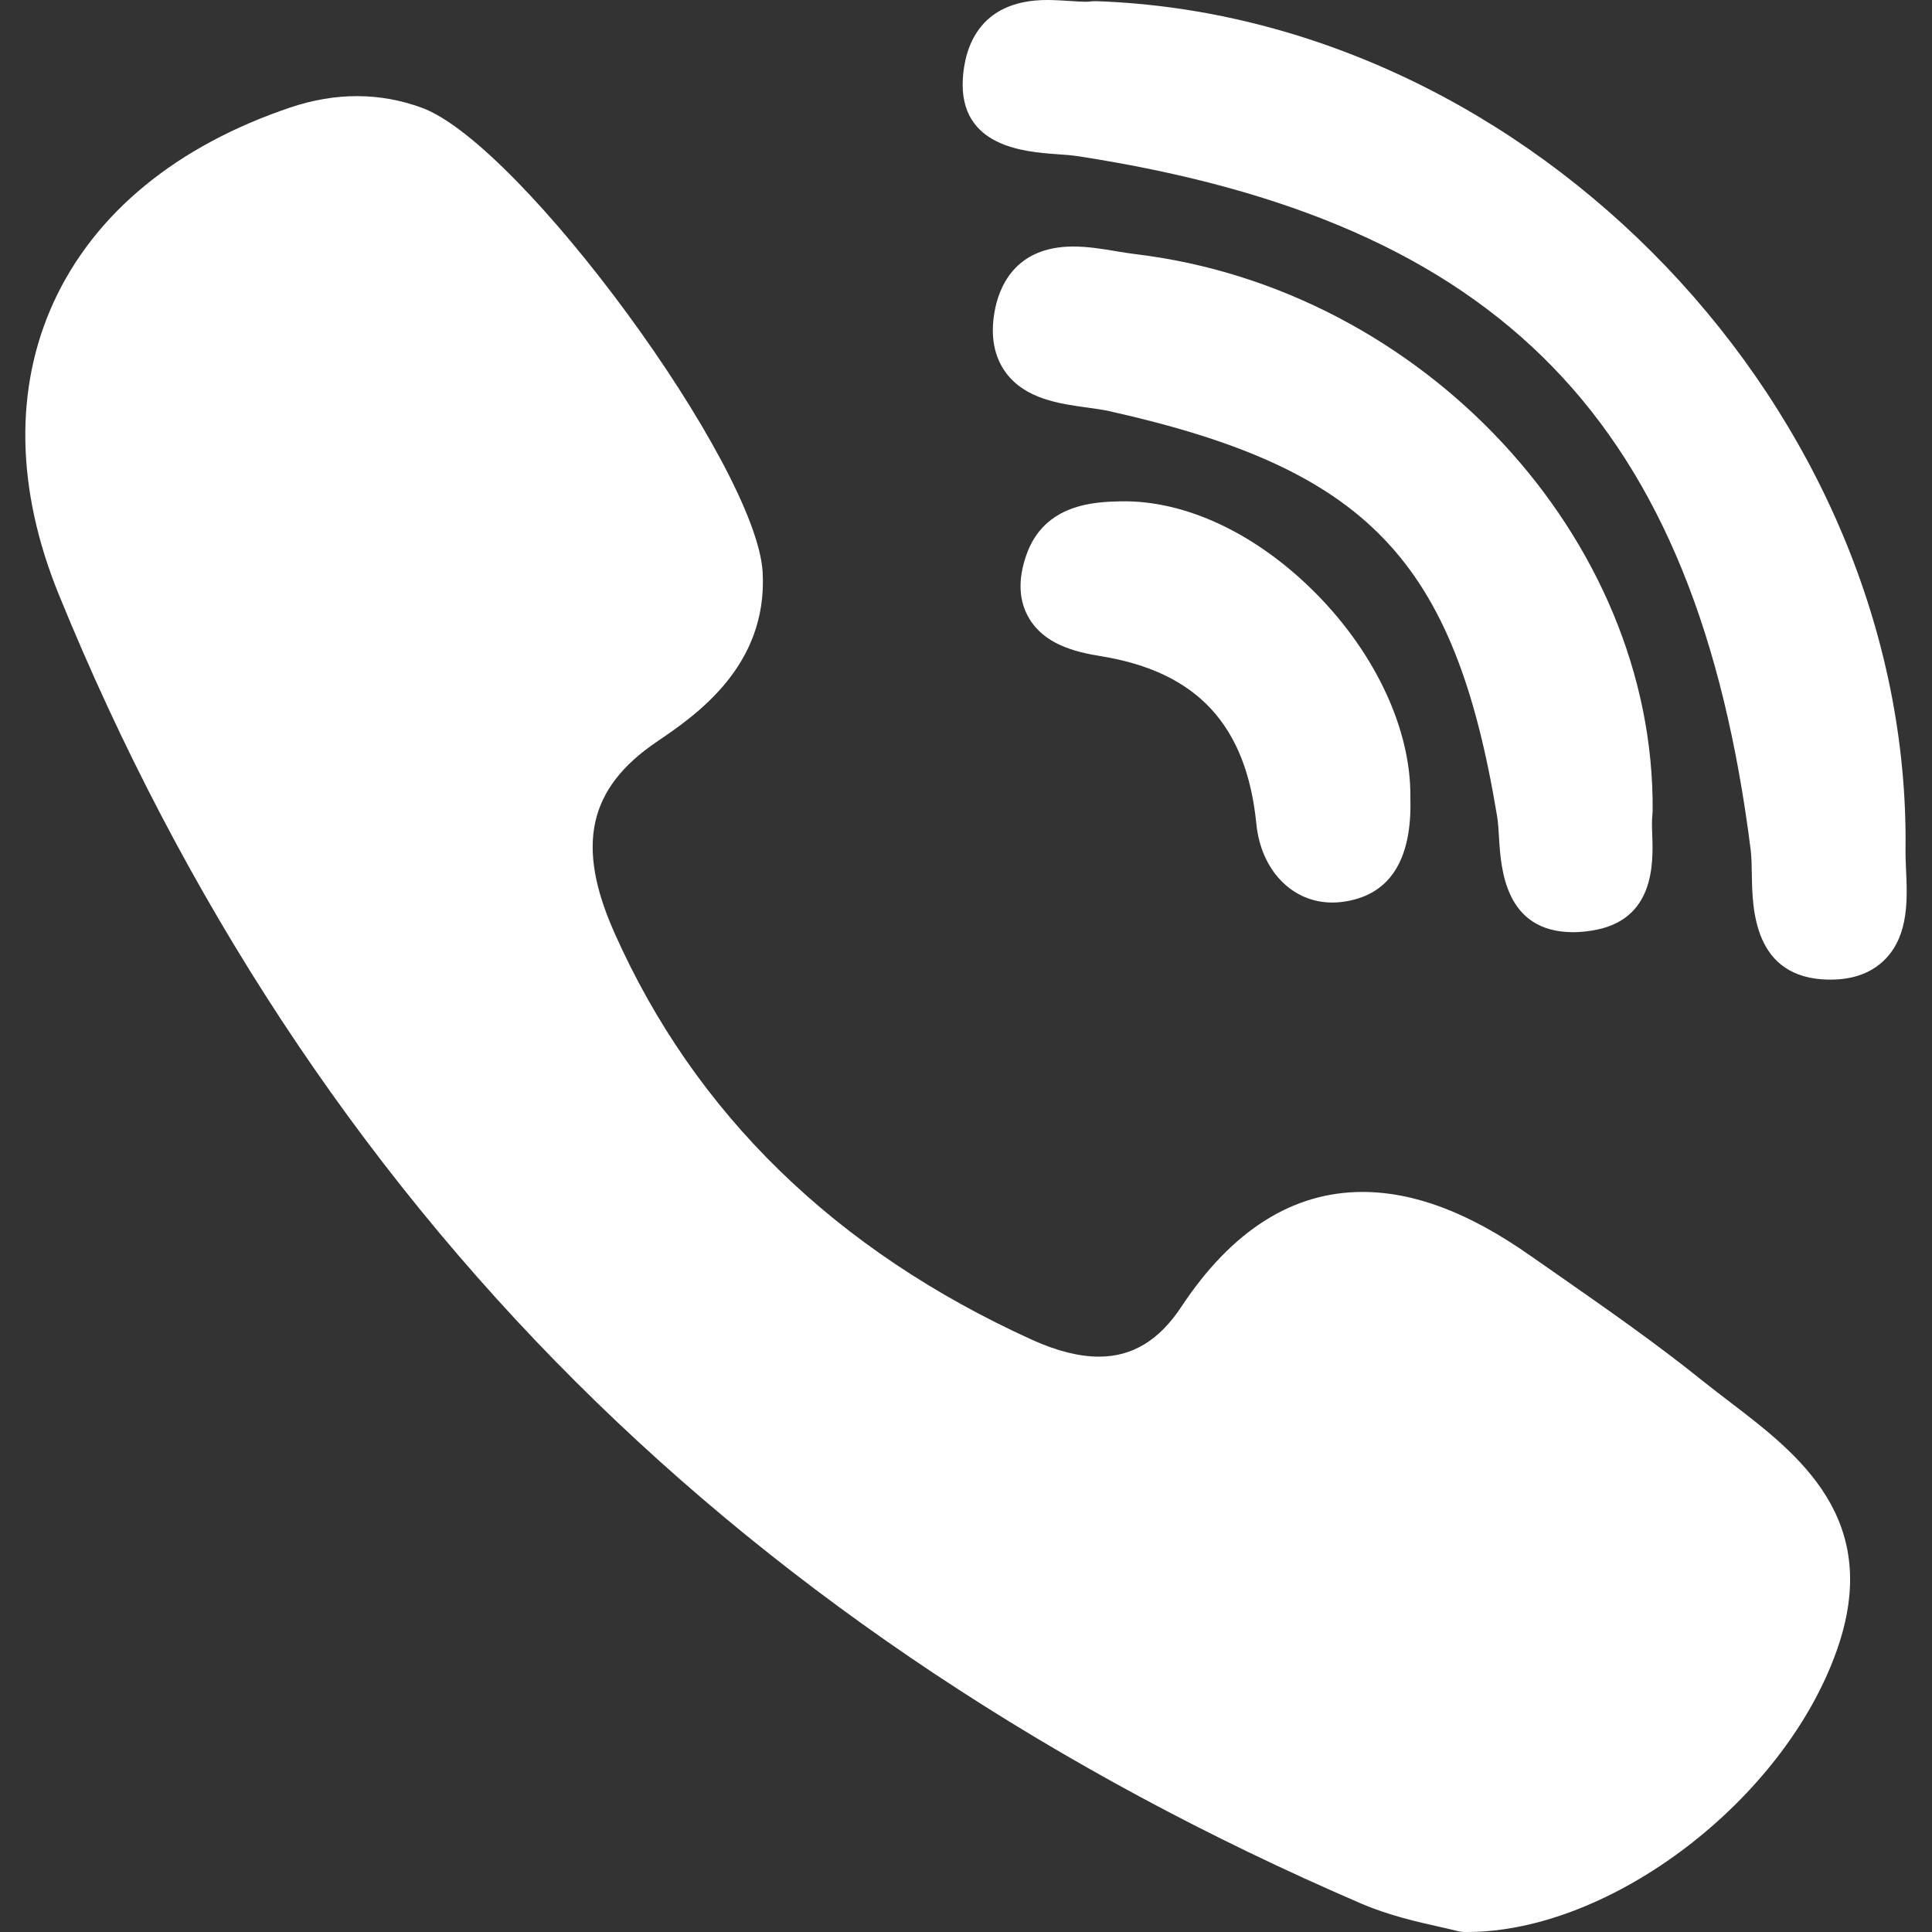 <svg width="20" height="20" viewBox="0 0 20 20" fill="none" xmlns="http://www.w3.org/2000/svg">
<rect x="0" y="0" width="20" height="20" fill="#333333" stroke="none"/>
<g clip-path="url(#clip0_196_163)">
<path d="M17.108 8.393C17.133 5.573 14.731 2.988 11.755 2.631C11.696 2.624 11.631 2.613 11.563 2.602C11.416 2.577 11.263 2.552 11.11 2.552C10.5 2.552 10.337 2.981 10.294 3.236C10.252 3.485 10.292 3.693 10.412 3.857C10.614 4.131 10.969 4.18 11.255 4.219C11.338 4.231 11.417 4.241 11.483 4.256C14.157 4.854 15.057 5.793 15.497 8.444C15.508 8.509 15.513 8.589 15.518 8.673C15.537 8.99 15.577 9.65 16.286 9.65H16.286C16.345 9.65 16.409 9.644 16.475 9.634C17.135 9.534 17.114 8.931 17.104 8.642C17.101 8.56 17.099 8.483 17.106 8.432C17.107 8.419 17.108 8.406 17.108 8.393Z" fill="white"/>
<path d="M10.937 1.596C11.016 1.601 11.091 1.607 11.153 1.616C15.544 2.291 17.563 4.372 18.123 8.797C18.132 8.872 18.134 8.964 18.135 9.061C18.141 9.407 18.152 10.126 18.925 10.141L18.948 10.141C19.191 10.141 19.383 10.068 19.521 9.924C19.762 9.672 19.745 9.299 19.731 8.998C19.728 8.925 19.725 8.855 19.726 8.794C19.782 4.269 15.864 0.165 11.343 0.012C11.324 0.012 11.306 0.013 11.288 0.015C11.279 0.017 11.263 0.018 11.234 0.018C11.189 0.018 11.134 0.014 11.075 0.01C11.004 0.006 10.923 0 10.841 0C10.121 0 9.985 0.512 9.967 0.817C9.927 1.522 10.609 1.572 10.937 1.596Z" fill="white"/>
<path d="M17.91 14.515C17.817 14.444 17.721 14.37 17.63 14.298C17.151 13.912 16.641 13.556 16.148 13.212C16.045 13.141 15.943 13.07 15.841 12.998C15.209 12.554 14.641 12.339 14.104 12.339C13.382 12.339 12.752 12.738 12.231 13.525C12.001 13.875 11.721 14.044 11.377 14.044C11.173 14.044 10.942 13.986 10.689 13.872C8.65 12.947 7.193 11.529 6.361 9.657C5.958 8.753 6.089 8.161 6.797 7.68C7.199 7.407 7.948 6.899 7.895 5.925C7.835 4.82 5.396 1.494 4.368 1.116C3.933 0.956 3.476 0.955 3.007 1.112C1.826 1.51 0.978 2.207 0.555 3.129C0.147 4.02 0.165 5.067 0.609 6.155C1.891 9.302 3.693 12.046 5.966 14.31C8.19 16.526 10.924 18.342 14.092 19.706C14.378 19.829 14.677 19.896 14.896 19.945C14.97 19.962 15.035 19.976 15.082 19.989C15.107 19.996 15.134 19.999 15.161 20L15.186 20C15.186 20 15.186 20 15.186 20C16.676 20 18.465 18.638 19.014 17.086C19.496 15.727 18.617 15.055 17.91 14.515Z" fill="white"/>
<path d="M11.595 5.19C11.34 5.196 10.809 5.21 10.623 5.75C10.536 6.003 10.546 6.222 10.654 6.402C10.812 6.666 11.115 6.747 11.391 6.792C12.39 6.952 12.904 7.505 13.006 8.531C13.054 9.009 13.376 9.343 13.79 9.343C13.82 9.343 13.852 9.342 13.883 9.338C14.38 9.279 14.621 8.913 14.6 8.252C14.608 7.561 14.246 6.777 13.632 6.153C13.015 5.526 12.271 5.174 11.595 5.19Z" fill="white"/>
</g>
<defs>
<clipPath id="clip0_196_163">
<rect width="20" height="20" fill="white"/>
</clipPath>
</defs>
</svg>
